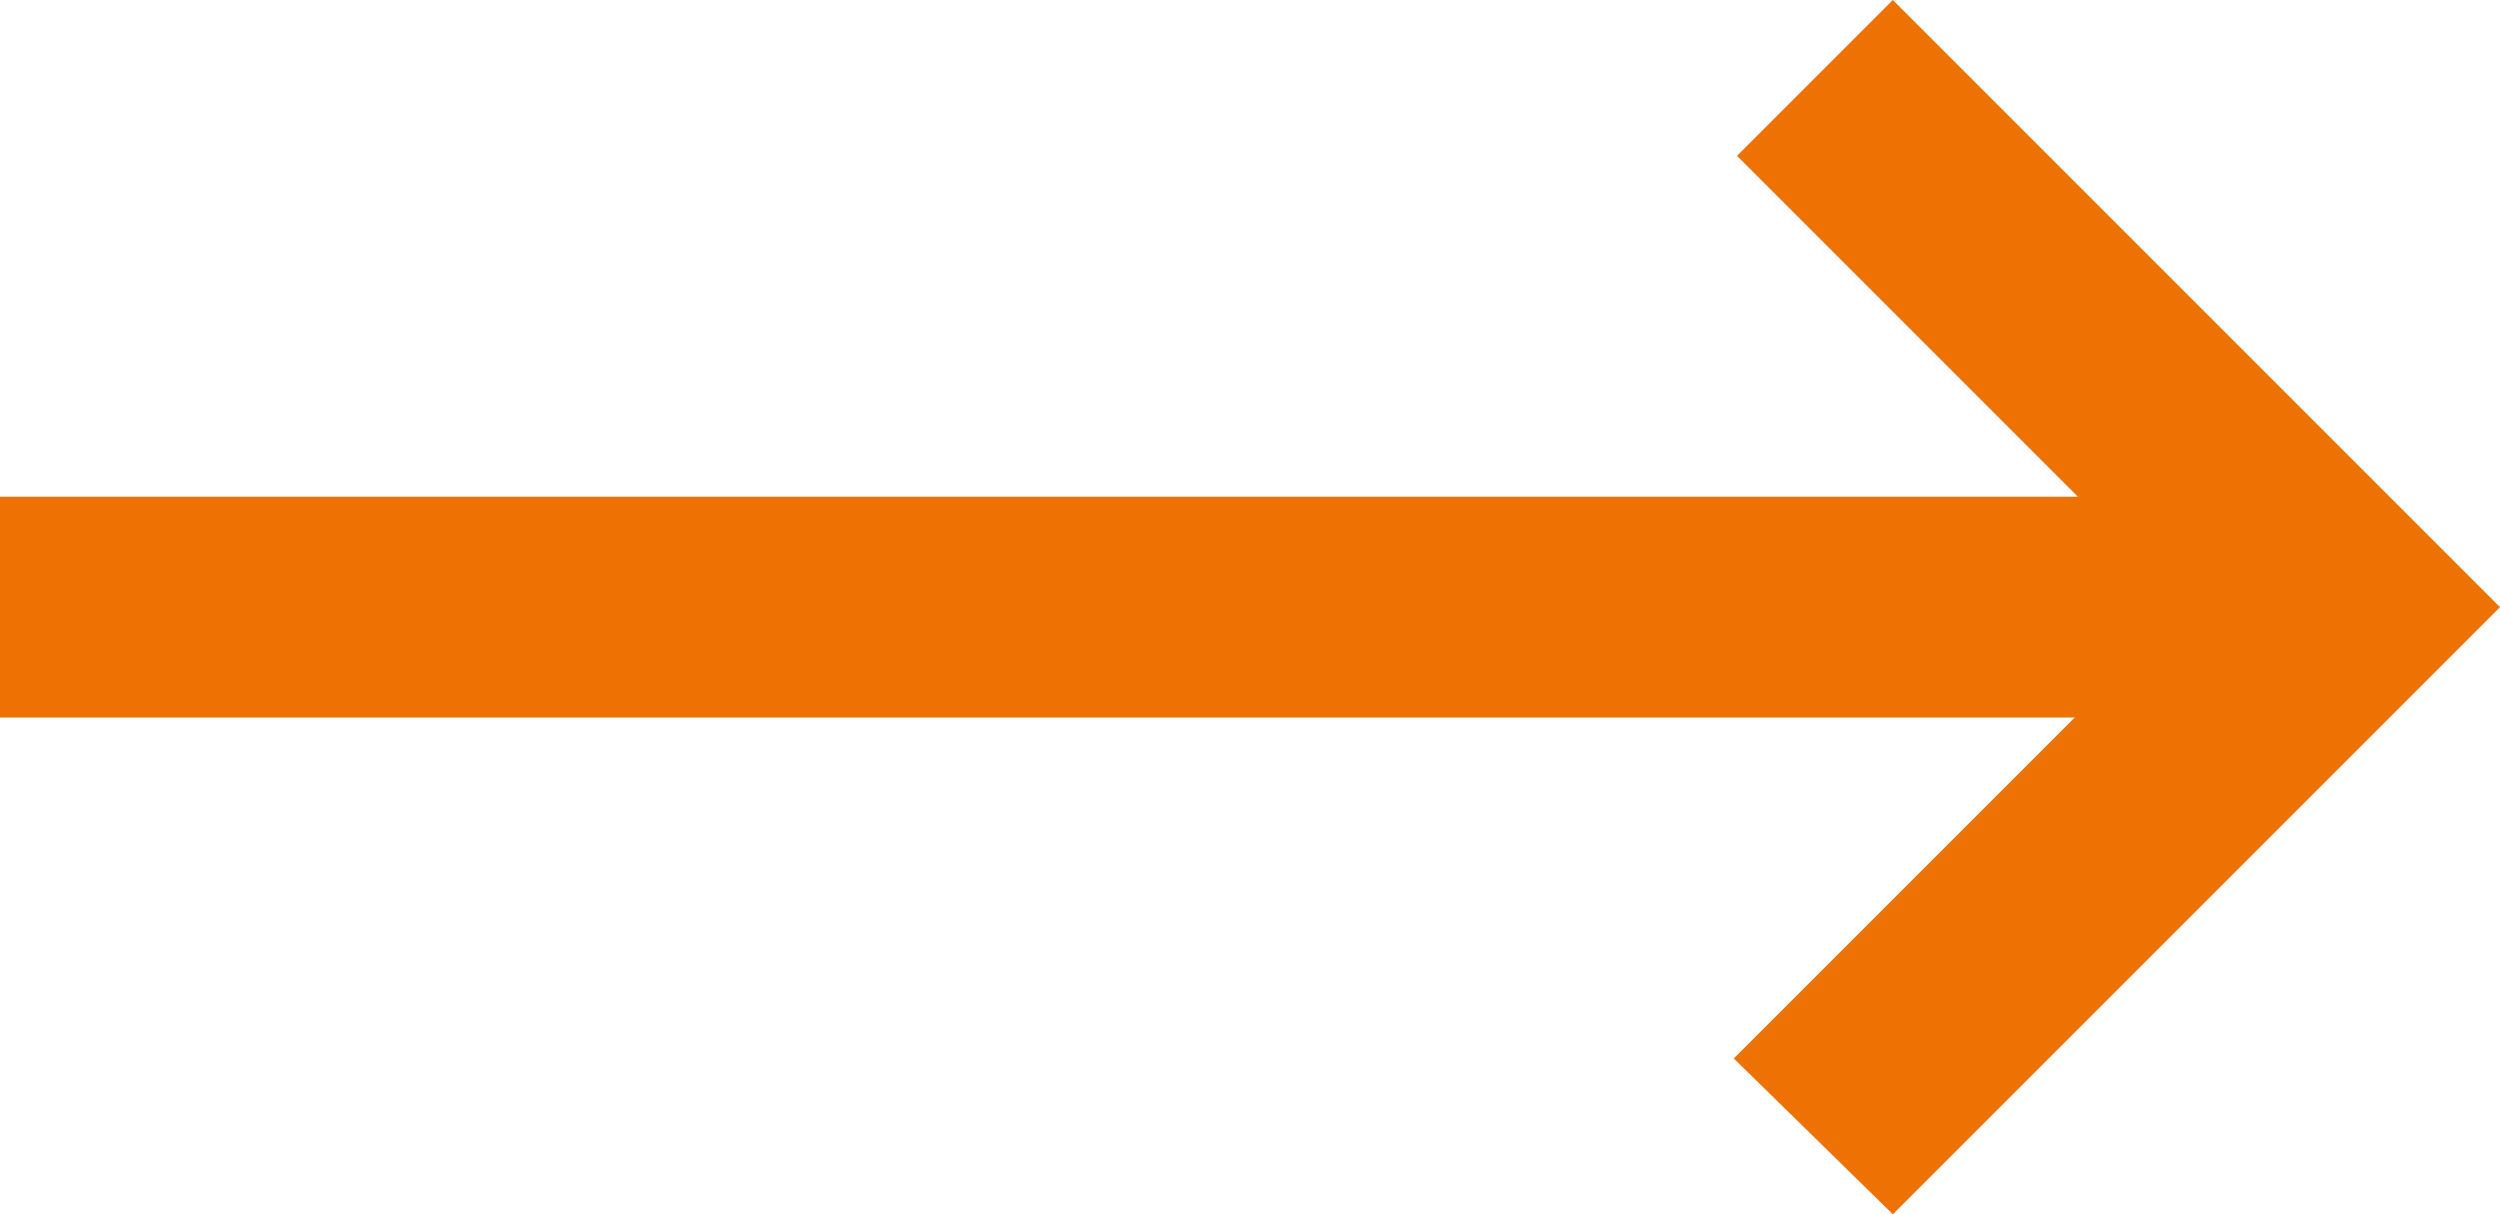 <?xml version="1.0" encoding="UTF-8"?>
<svg id="SvgjsSvg1046" xmlns="http://www.w3.org/2000/svg" viewBox="0 0 231 112.2">
  <defs>
    <style>
      .cls-1 {
        fill: #ee7203;
      }
    </style>
  </defs>
  <g id="SvgjsG1048">
    <path class="cls-1" d="m174.9,112.2l-14.7-14.4,31.5-31.5H0v-20.4h192l-31.5-31.5,14.4-14.4,56.1,56.1-56.1,56.1Z"/>
  </g>
</svg>